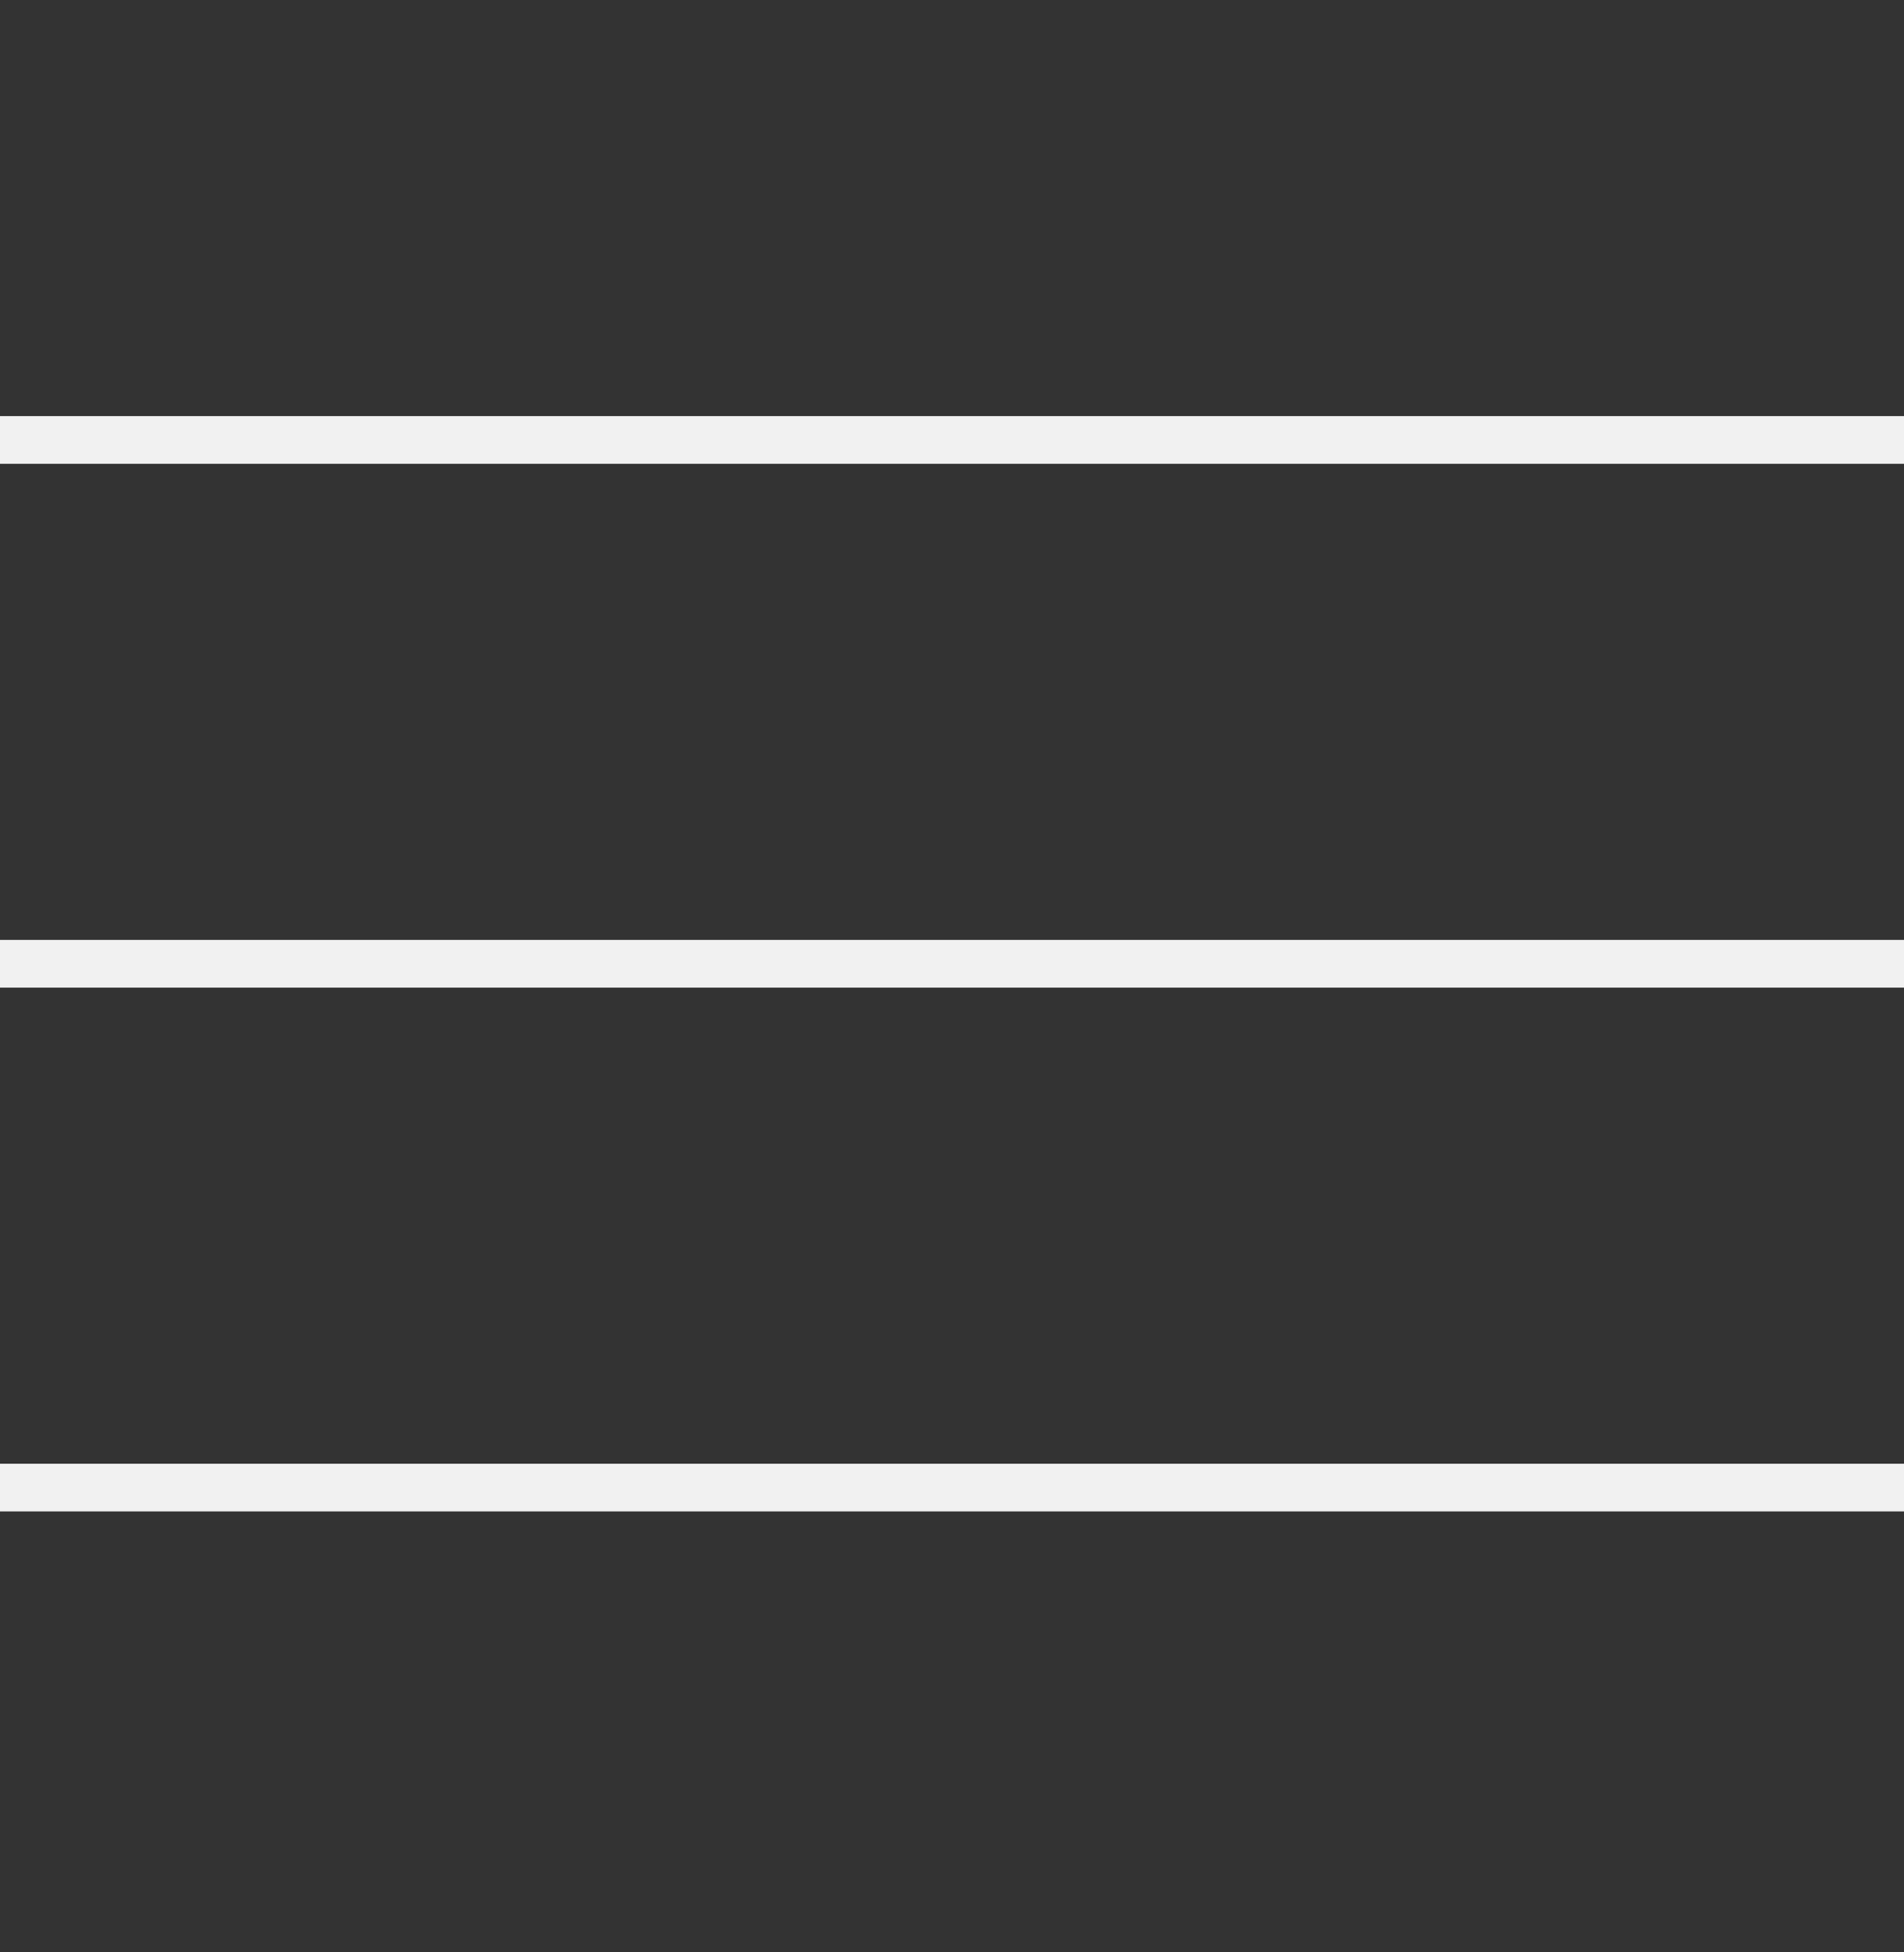 <svg width="40" height="41" viewBox="0 0 40 41" fill="none" xmlns="http://www.w3.org/2000/svg">
<rect x="0" y="0" width="40" height="41" fill="#333333" stroke="none"/>
<rect y="8.739" width="40" height="1" fill="#F1F1F1"/>
<rect y="19.739" width="40" height="1" fill="#F1F1F1"/>
<rect y="30.739" width="40" height="1" fill="#F1F1F1"/>
</svg>
